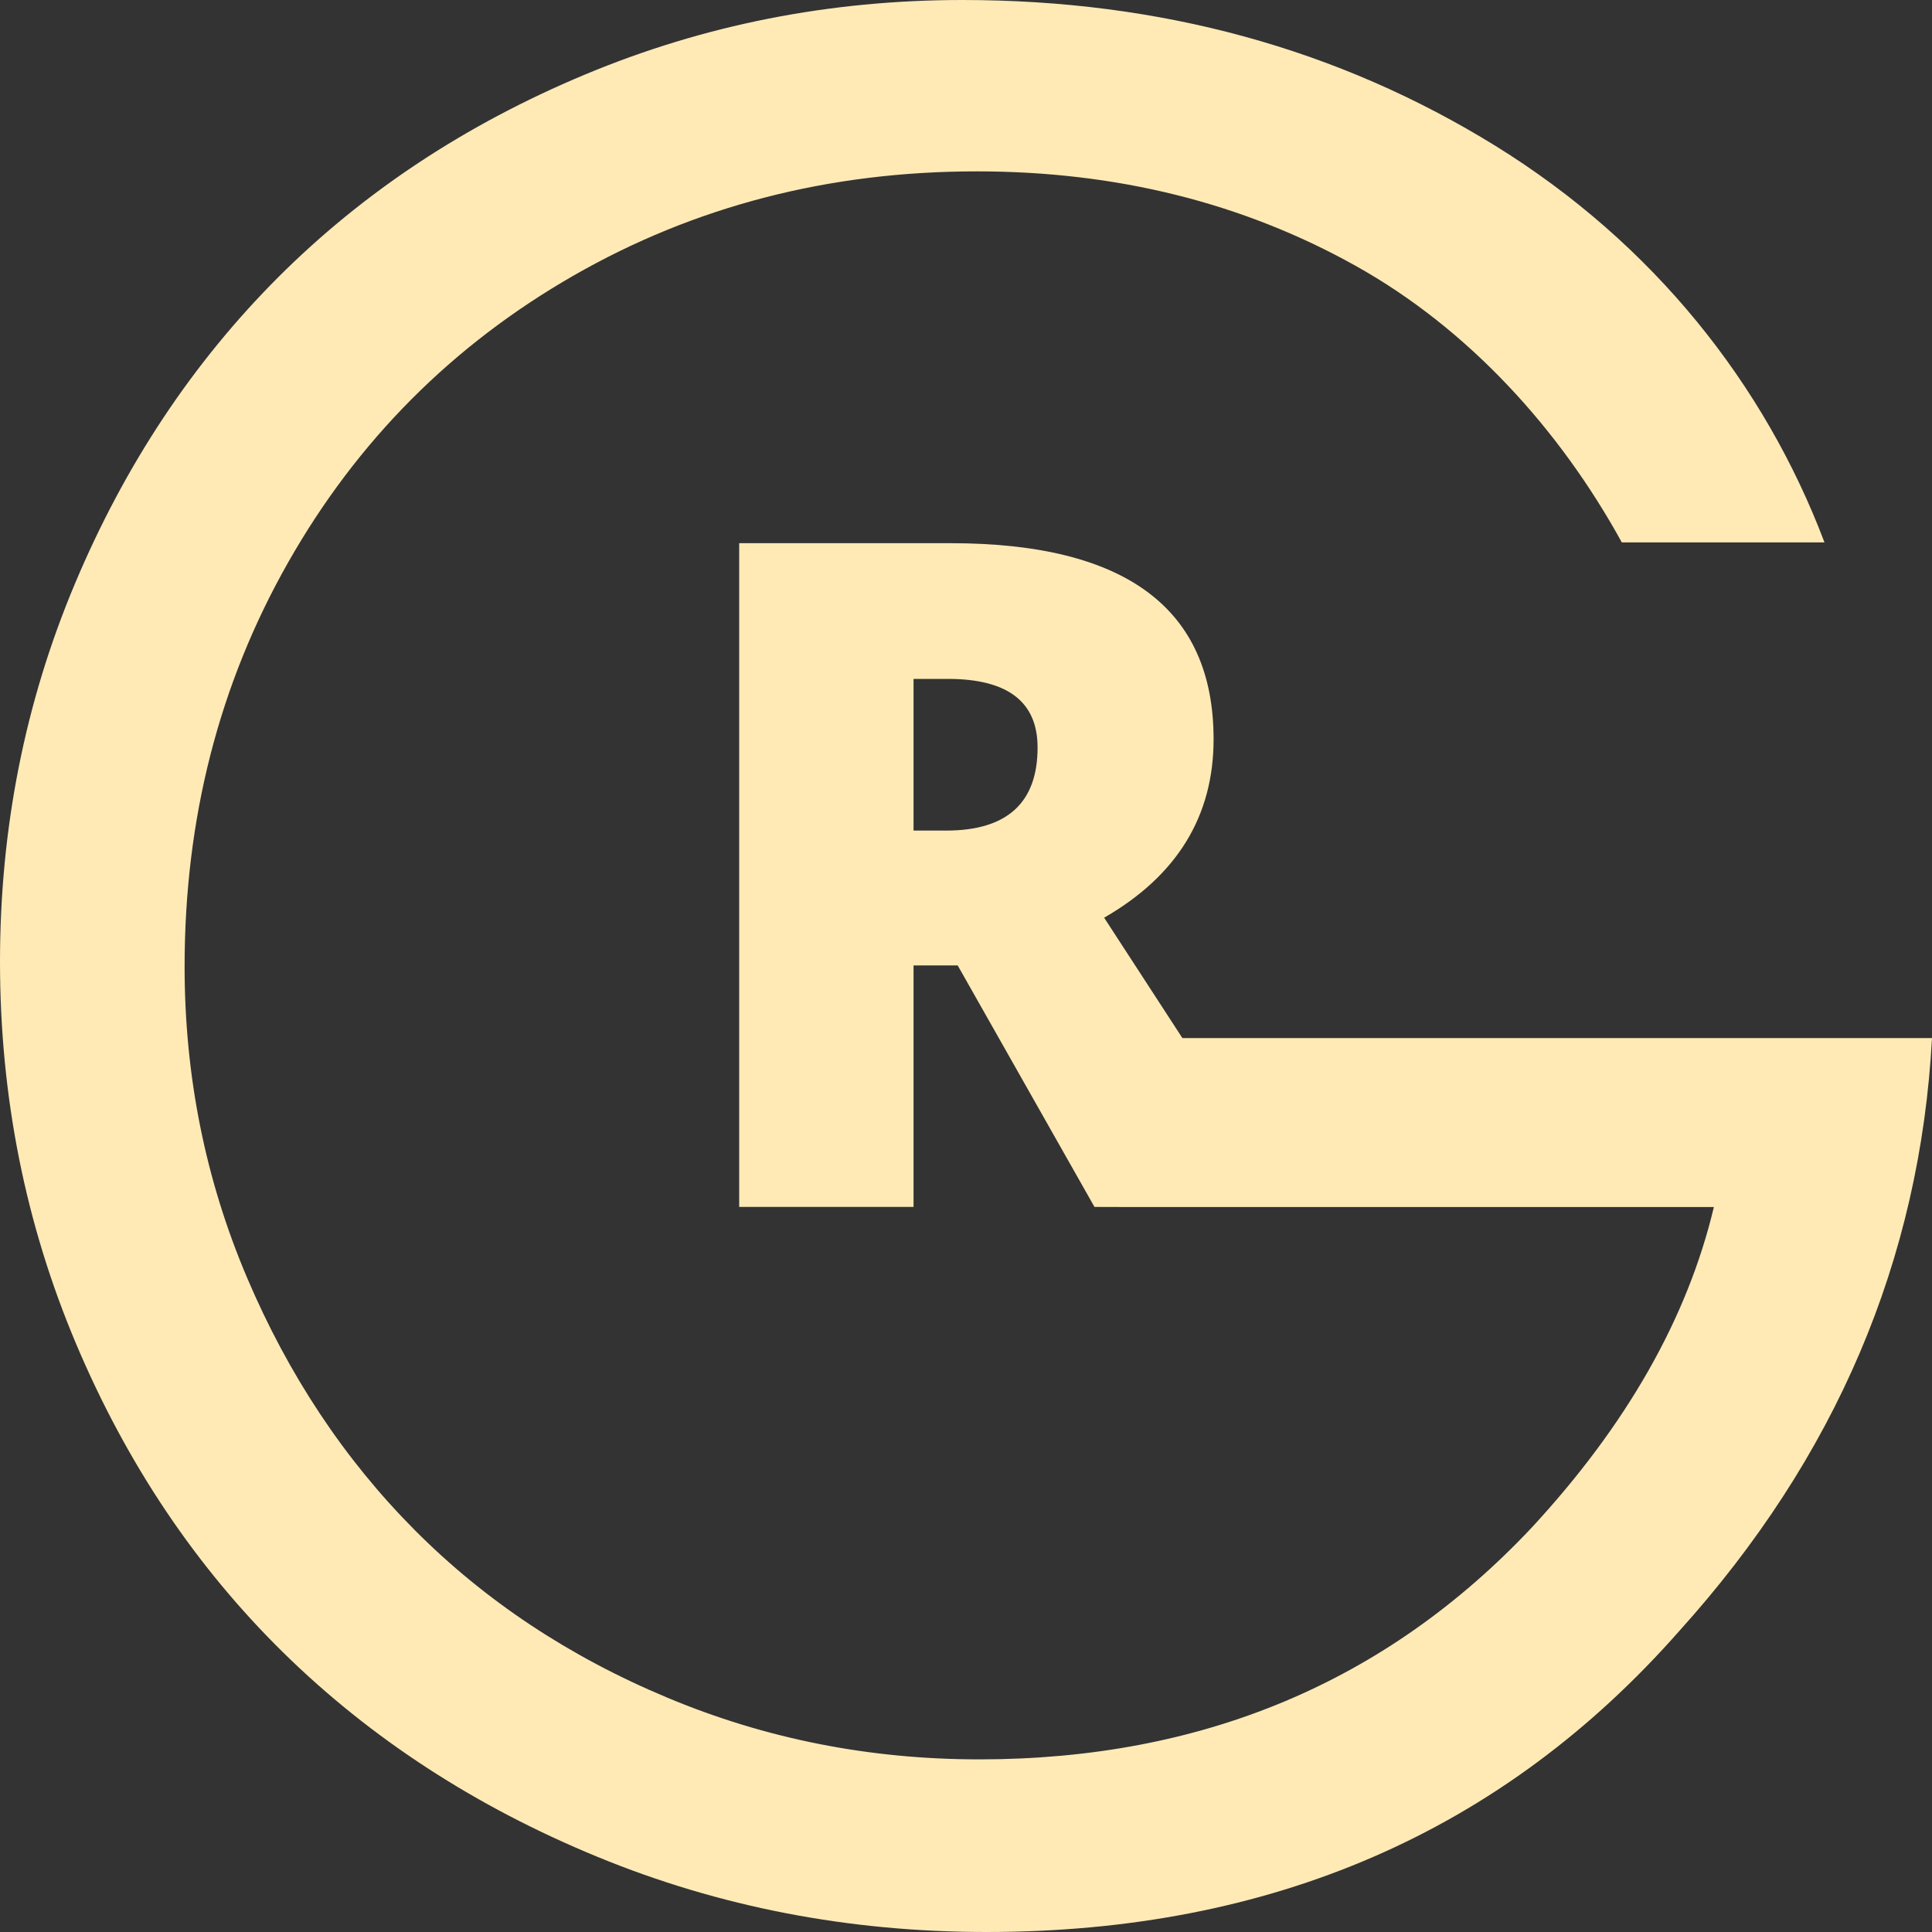 <?xml version="1.0" encoding="UTF-8"?> <svg xmlns="http://www.w3.org/2000/svg" width="20" height="20" viewBox="0 0 20 20" fill="none"><rect x="0" y="0" width="20" height="20" fill="#333333" stroke="none"/><path fill-rule="evenodd" clip-rule="evenodd" d="M20 10.746C19.876 13.044 19.003 15.09 17.382 16.886C15.554 18.962 13.164 20 10.211 20C8.788 20 7.446 19.741 6.185 19.222C4.923 18.703 3.84 17.998 2.934 17.109C2.029 16.22 1.313 15.154 0.788 13.912C0.263 12.67 0 11.351 0 9.955C0 8.577 0.258 7.273 0.775 6.044C1.292 4.814 1.994 3.757 2.878 2.872C3.763 1.987 4.822 1.287 6.055 0.772C7.287 0.257 8.59 0 9.963 0C12.014 0 13.854 0.504 15.484 1.512C17.113 2.521 18.266 3.973 18.887 5.615H16.789C16.144 4.441 15.198 3.401 14.032 2.751C12.866 2.1 11.559 1.774 10.112 1.774C8.582 1.774 7.19 2.134 5.937 2.853C4.684 3.572 3.699 4.561 2.984 5.82C2.268 7.08 1.911 8.475 1.911 10.006C1.911 11.138 2.126 12.21 2.556 13.223C2.986 14.235 3.565 15.107 4.293 15.839C5.021 16.571 5.893 17.15 6.91 17.575C7.928 18.001 9.003 18.213 10.137 18.213C12.444 18.213 14.351 17.414 15.856 15.814C16.84 14.75 17.469 13.644 17.742 12.495H11.711L11.33 12.494L9.914 9.994H9.457V12.494H7.652V5.623H9.84C11.655 5.623 12.563 6.3 12.563 7.653C12.563 8.449 12.185 9.065 11.43 9.5L12.24 10.746H20ZM9.795 8.598H9.457V7.028H9.813C10.431 7.028 10.741 7.265 10.741 7.738C10.741 8.311 10.425 8.598 9.795 8.598Z" fill="#FFEAB6"></path></svg> 
